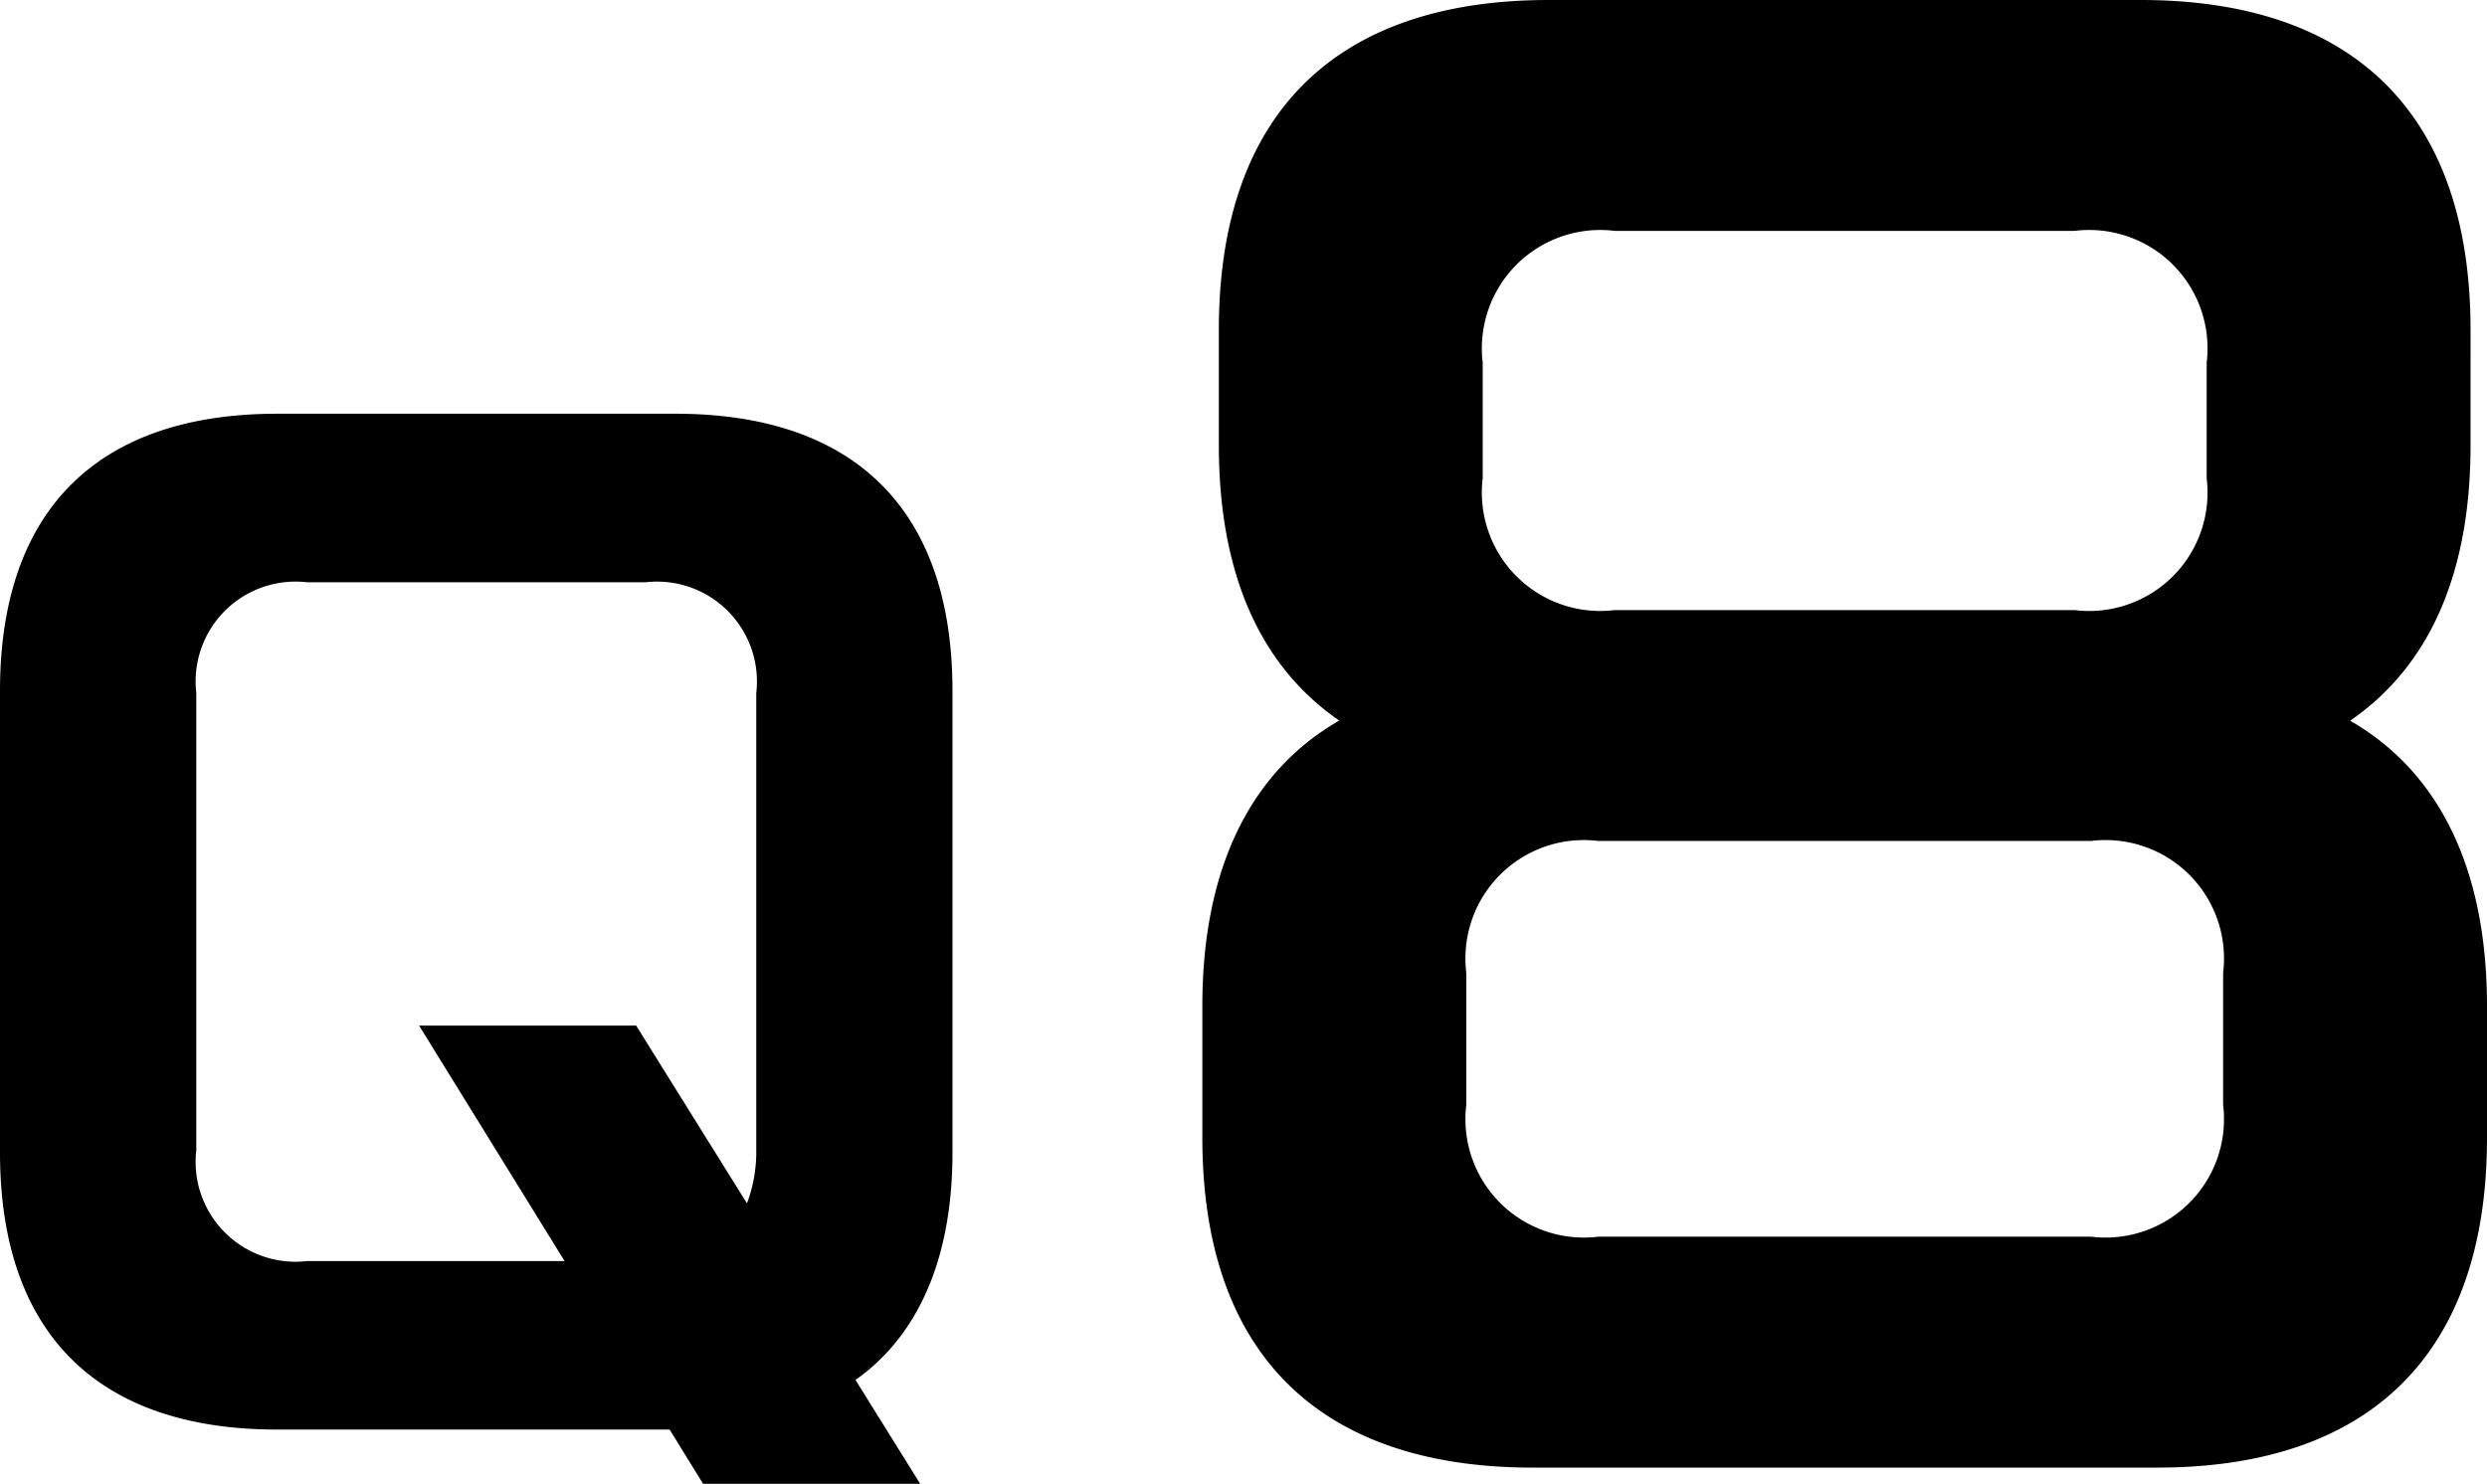 <svg xmlns="http://www.w3.org/2000/svg" width="53.478" height="31.912" viewBox="0 0 53.478 31.912">
  <g id="グループ_2597" data-name="グループ 2597" transform="translate(-520.554 -1418.422)">
    <path id="パス_6299" data-name="パス 6299" d="M534.953,1449.167h-8.44c-3.873,0-5.959-2.085-5.959-5.958v-9.931c0-3.872,2.086-5.958,5.959-5.958h8.564c3.873,0,5.958,2.086,5.958,5.958v9.931c0,2.259-.72,3.923-2.085,4.891l1.391,2.234h-4.668Zm-2.259-3.624-3.128-5.064h4.667l2.383,3.823a3.143,3.143,0,0,0,.2-1.143v-9.831a2.148,2.148,0,0,0-2.383-2.383h-7.274a2.148,2.148,0,0,0-2.384,2.383v9.831a2.148,2.148,0,0,0,2.384,2.384Z"/>
    <path id="パス_6300" data-name="パス 6300" d="M546.408,1442.891v-2.837c0-2.944,1.029-5.036,2.944-6.135-1.7-1.171-2.589-3.156-2.589-5.922v-2.482c0-4.611,2.482-7.093,7.092-7.093h12.731c4.609,0,7.092,2.482,7.092,7.093V1428c0,2.766-.886,4.751-2.589,5.922,1.915,1.1,2.943,3.191,2.943,6.135v2.837c0,4.609-2.481,7.091-7.092,7.091H553.5C548.891,1449.982,546.408,1447.5,546.408,1442.891Zm19.113,2.128a2.547,2.547,0,0,0,2.837-2.837v-2.837a2.546,2.546,0,0,0-2.837-2.837h-10.6a2.546,2.546,0,0,0-2.837,2.837v2.837a2.547,2.547,0,0,0,2.837,2.837Zm-.354-13.476a2.546,2.546,0,0,0,2.837-2.837v-2.482a2.546,2.546,0,0,0-2.837-2.837h-9.894a2.546,2.546,0,0,0-2.836,2.837v2.482a2.546,2.546,0,0,0,2.836,2.837Z"/>
  </g>
</svg>
